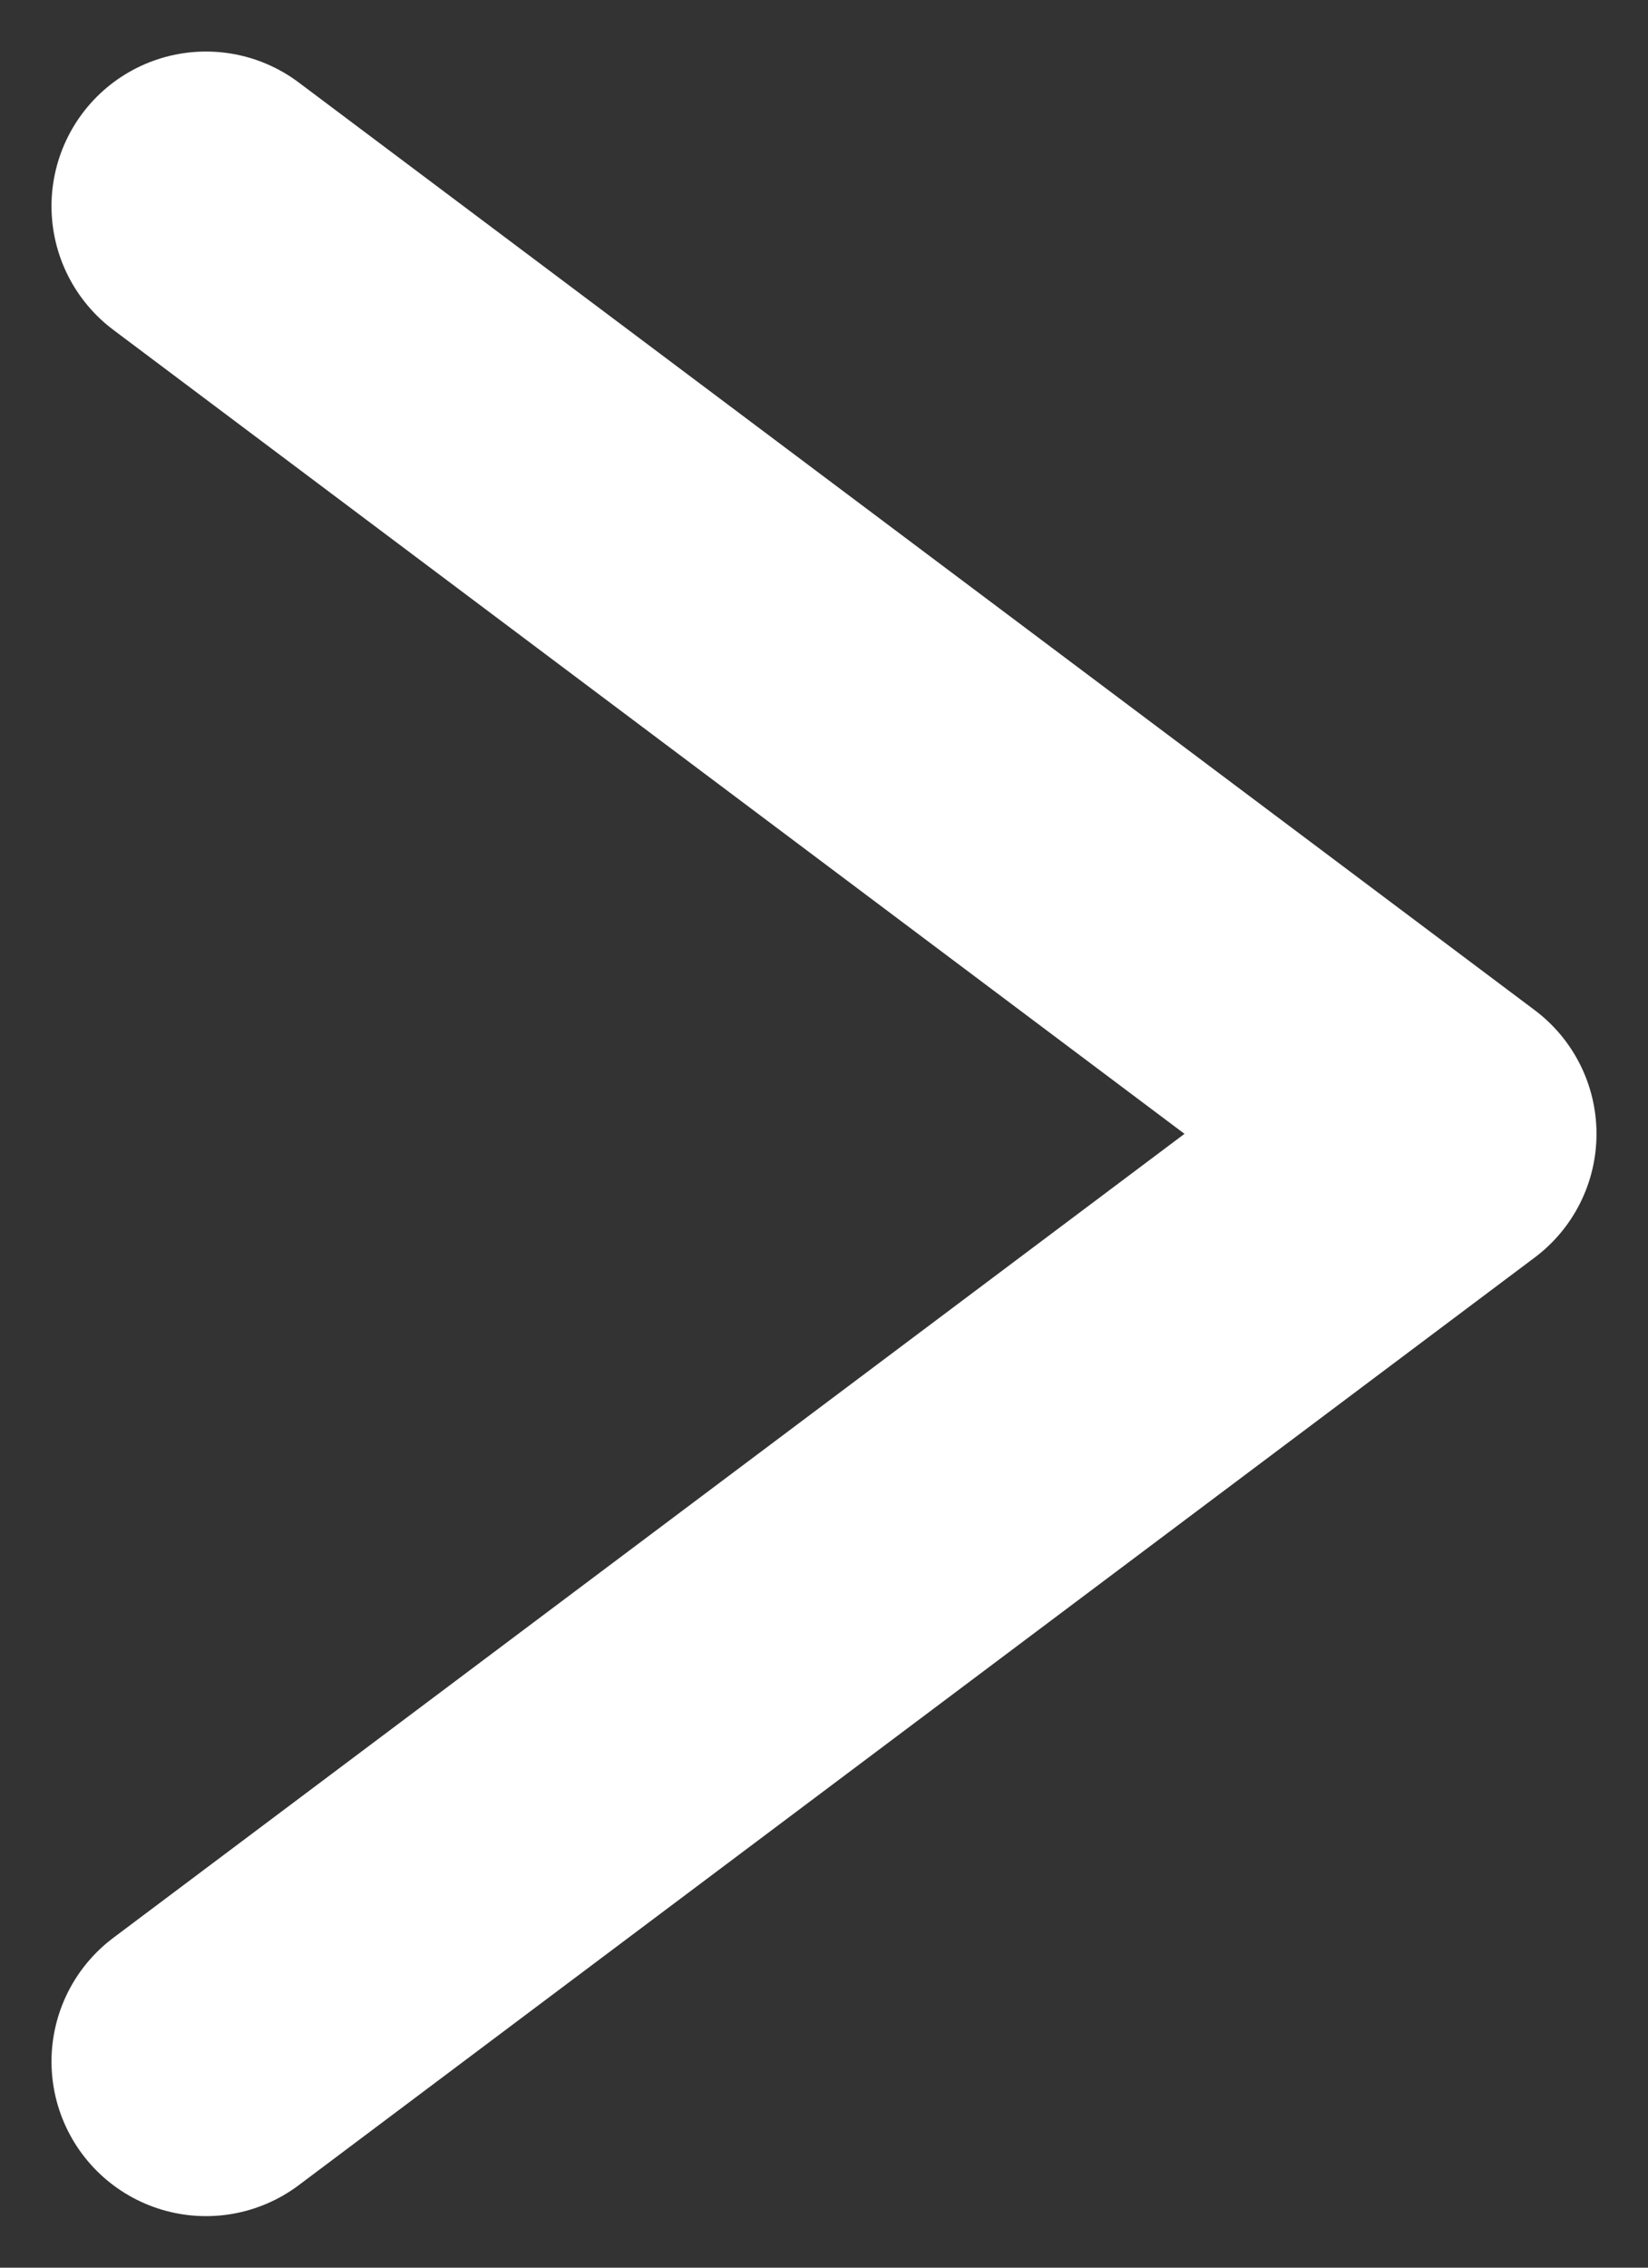 <svg width="8" height="11" viewBox="0 0 8 11" fill="none" xmlns="http://www.w3.org/2000/svg">
<rect x="0" y="0" width="8" height="11" fill="#333333" stroke="none"/>
<path d="M1 1L7 5.5L1 10" stroke="white" stroke-width="1.5" stroke-linecap="round" stroke-linejoin="round"/>
</svg>
